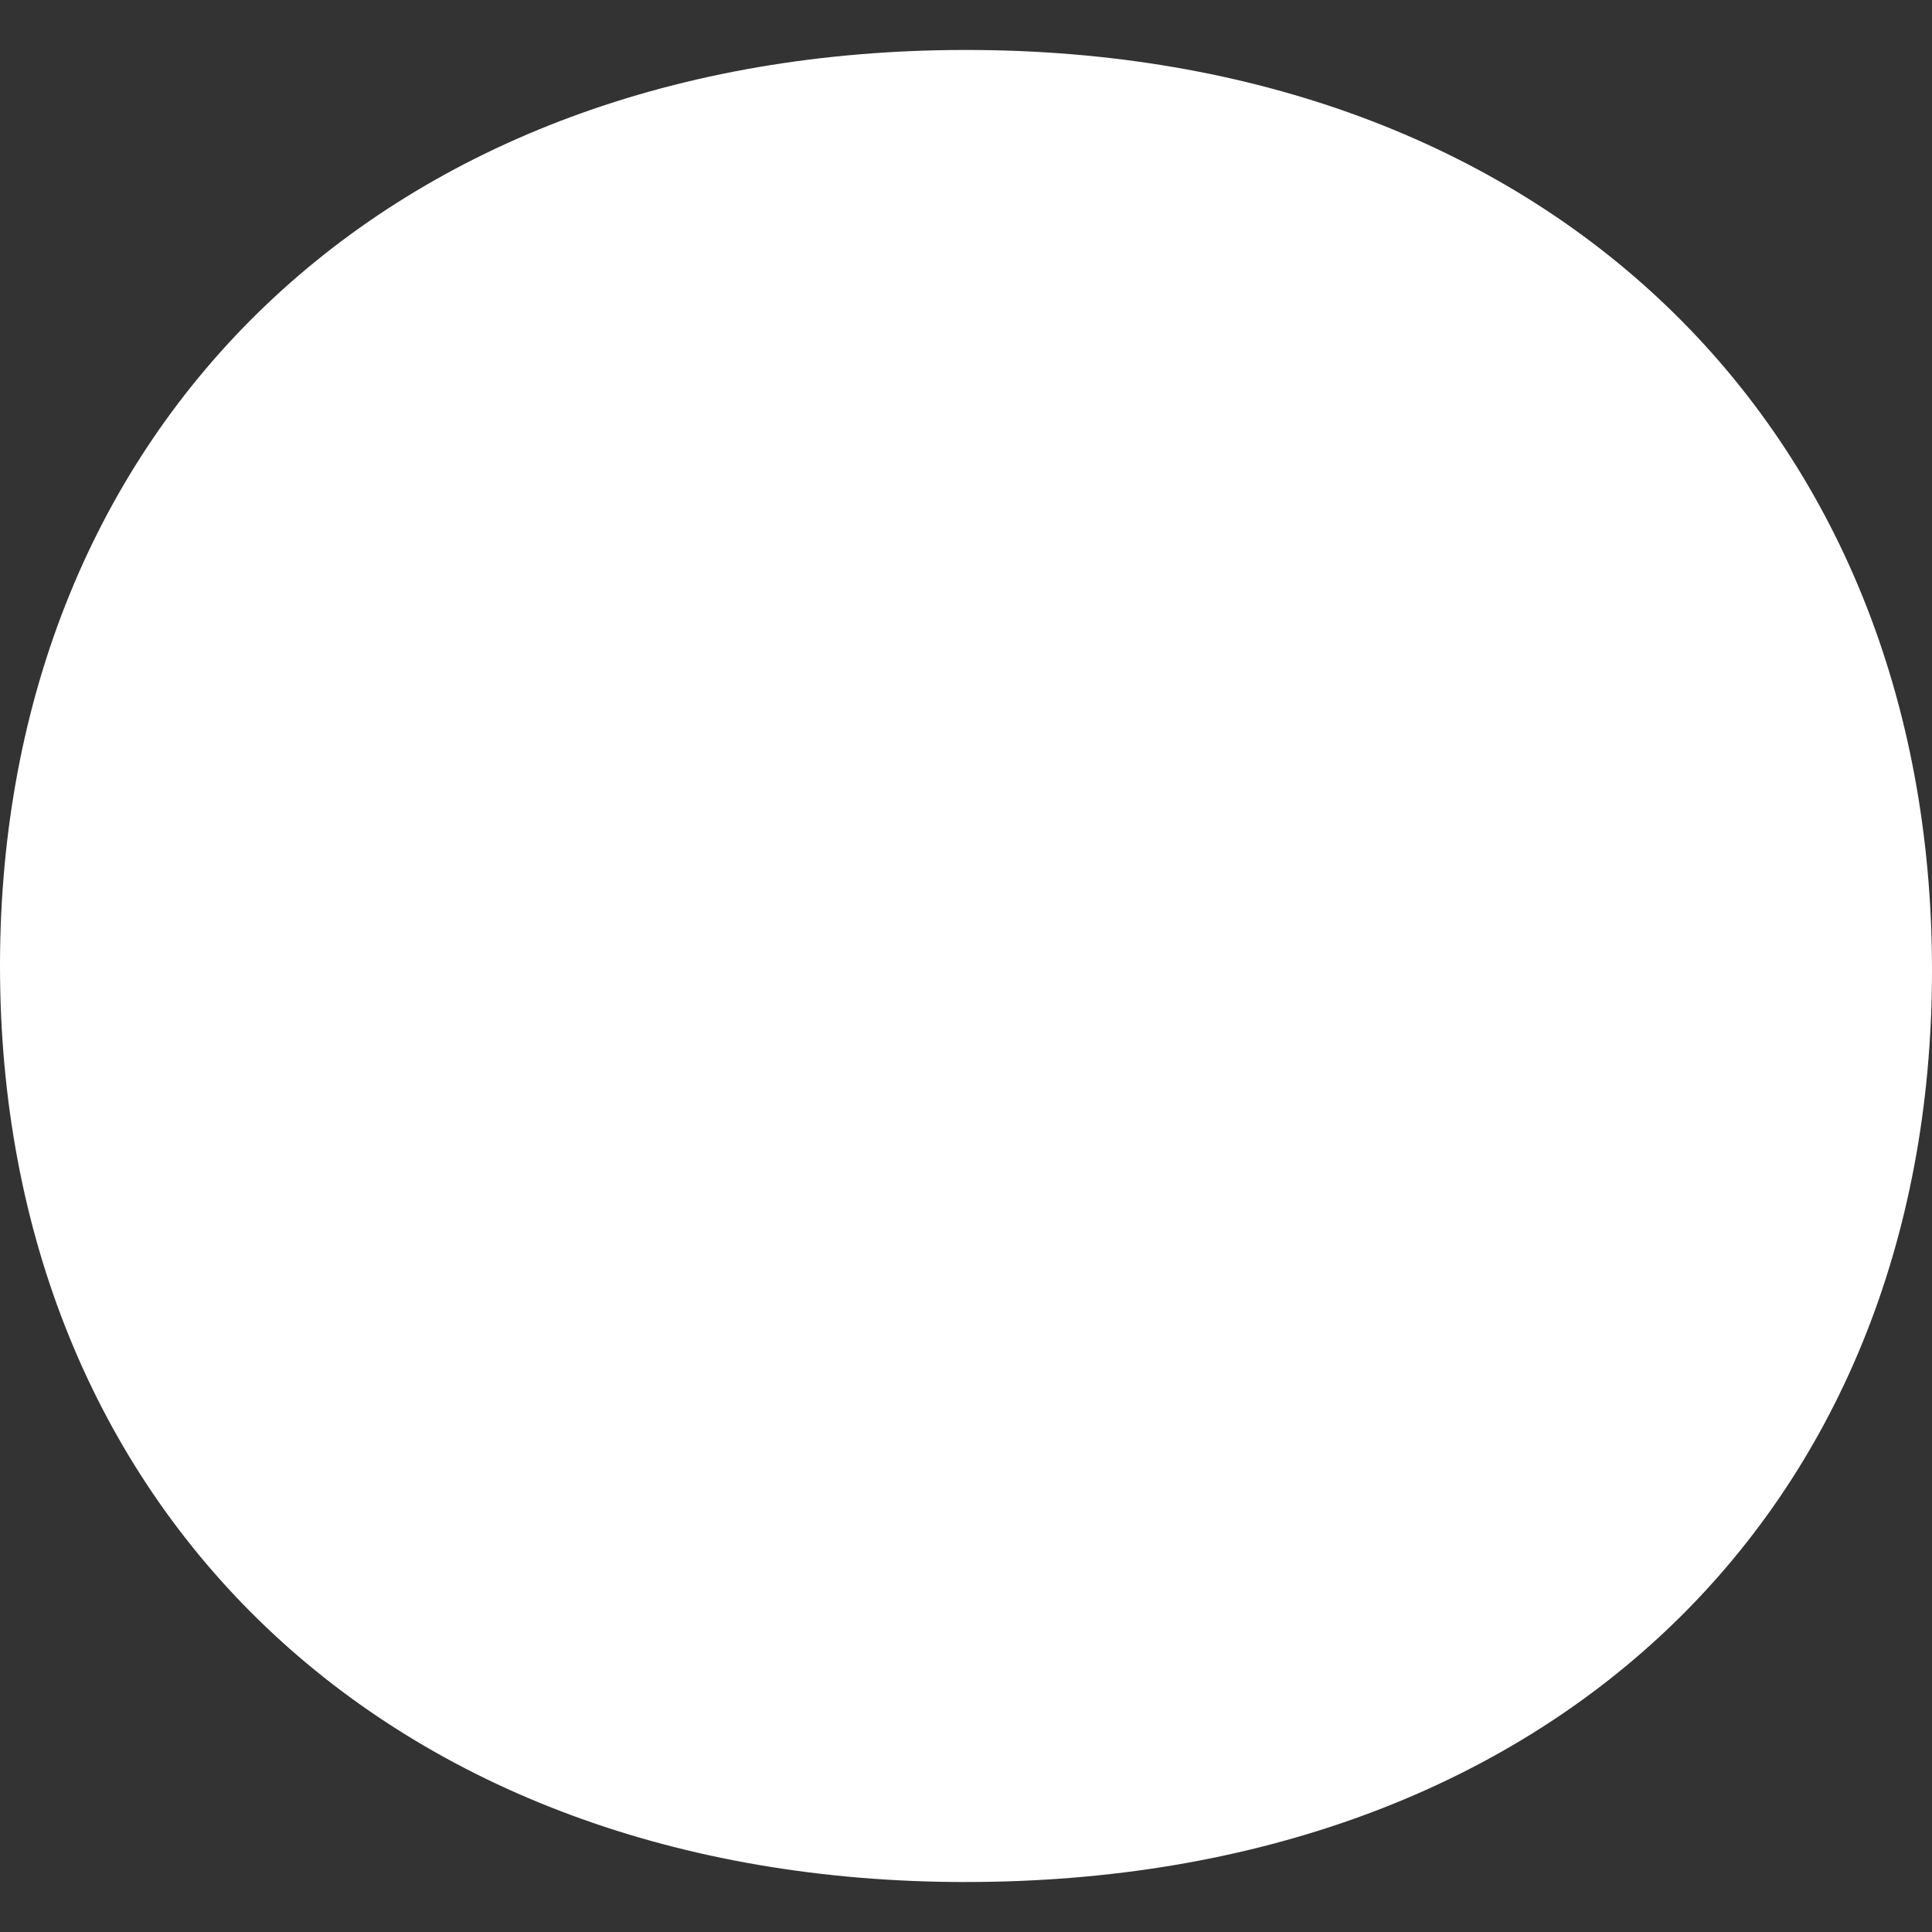 <svg xmlns="http://www.w3.org/2000/svg" id="a" viewBox="0 0 512 512"><rect x="0" y="0" width="512" height="512" fill="#333333" stroke="none"/><defs><style>.b{fill:#fff;}</style></defs><path class="b" d="m256.01,498.76C102.62,498.76,0,399.44,0,256.01S102.62,13.24,256.01,13.24s255.99,99.31,255.99,243.86-102.62,241.65-255.99,241.65Z"></path></svg>
